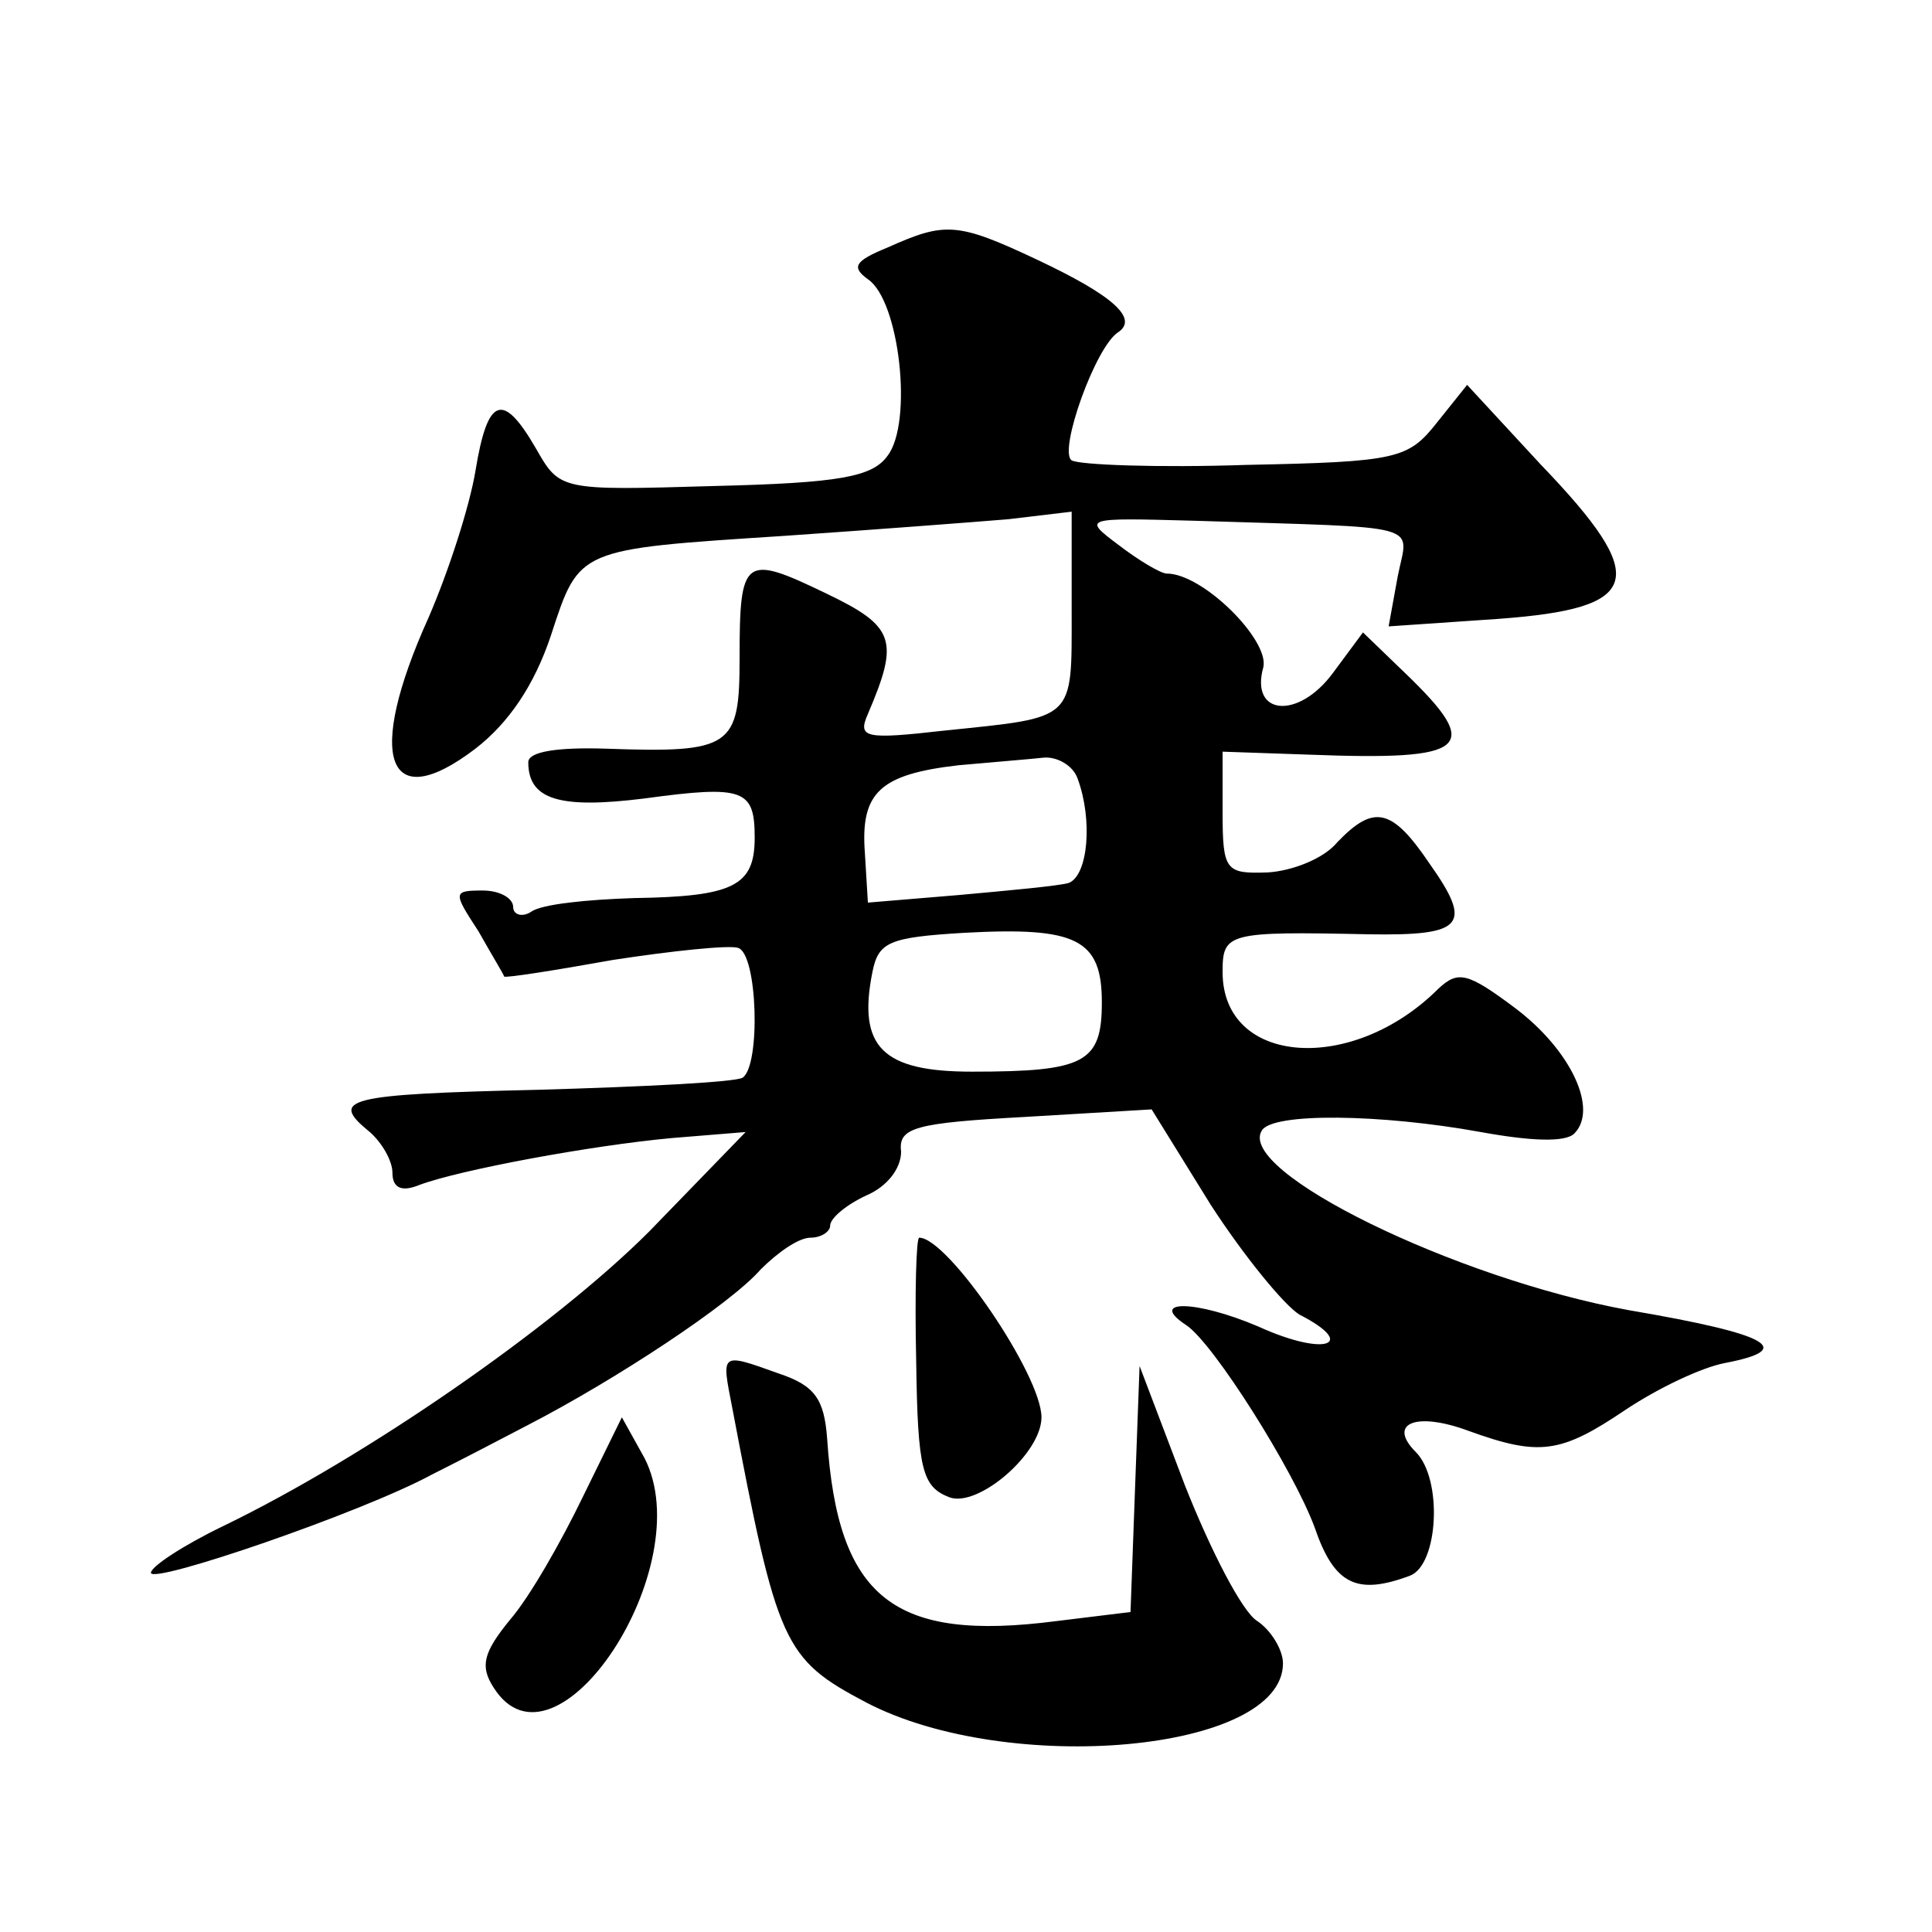 <?xml version="1.0" standalone="no"?>
<!DOCTYPE svg PUBLIC "-//W3C//DTD SVG 20010904//EN"
 "http://www.w3.org/TR/2001/REC-SVG-20010904/DTD/svg10.dtd">
<svg version="1.0" xmlns="http://www.w3.org/2000/svg"
 width="128pt" height="128pt" viewBox="0 0 128 128"
 preserveAspectRatio="xMidYMid meet">
<g transform="translate(0,128) scale(0.1,-0.1)"
fill="#0" stroke="none">
<path d="M588 1116 c-22 -9 -24 -13 -13 -21 21 -14 30 -95 13 -117 -10 -14 -32
-18 -115 -20 -102 -3 -102 -3 -118 25 -22 38 -32 34 -40 -15 -4 -24 -18 -67 -31
-97 -42 -93 -28 -132 31 -87 22 17 39 42 50 75 19 58 17 57 155 66 58 4 124 9 148
11 l42 5 0 -66 c0 -73 3 -70 -84 -79 -53 -6 -58 -5 -51 11 21 49 18 58 -28 80 -54
26 -57 24 -57 -43 0 -59 -5 -63 -89 -60 -32 1 -51 -2 -51 -9 0 -25 21 -31 77 -24
66 9 73 6 73 -26 0 -32 -14 -39 -80 -40 -31 -1 -61 -4 -68 -9 -6 -4 -12 -2 -12
3 0 6 -9 11 -20 11 -20 0 -20 -1 -3 -27 9 -16 17 -29 17 -30 1 -1 33 4 72 11 39
6 77 10 83 8 13 -4 15 -78 3 -86 -5 -3 -66 -6 -135 -8 -129 -3 -139 -6 -112 -28
8 -7 15 -19 15 -27 0 -10 6 -13 18 -8 27 10 113 26 167 31 l49 4 -64 -66 c-63 -63
-187 -149 -282 -195 -27 -13 -48 -27 -48 -31 0 -8 140 40 186 65 16 8 45 23 64
33 58 30 134 80 154 103 11 11 25 21 33 21 7 0 13 4 13 8 0 5 11 14 24 20 14 6
23 18 23 29 -2 16 9 19 82 23 l84 5 39 -63 c22 -34 49 -67 59 -73 39 -20 17 -28
-27 -8 -42 18 -74 18 -48 1 18 -12 71 -96 85 -134 13 -38 28 -45 63 -32 19 7 22
64 4 82 -19 19 0 27 35 14 47 -17 61 -15 104 14 21 14 50 28 66 31 47 9 30 19 -64
35 -115 21 -260 92 -243 119 7 12 79 11 145 -1 33 -6 56 -7 62 -1 16 16 -2 55 -39
83 -32 24 -38 25 -51 13 -57 -57 -143 -51 -143 11 0 26 3 27 97 25 63 -1 69 6 40
47 -25 37 -37 39 -61 14 -9 -11 -30 -19 -46 -20 -28 -1 -30 1 -30 40 l0 40 58 -2
c105 -4 115 4 63 54 l-28 27 -20 -27 c-23 -31 -55 -28 -46 4 4 18 -40 62 -64 62
-4 0 -19 9 -32 19 -24 18 -23 18 50 16 156 -5 142 -1 135 -37 l-6 -33 73 5 c95
7 101 26 28 102 l-49 53 -20 -25 c-19 -24 -26 -26 -126 -28 -59 -2 -111 0 -116
3 -9 6 16 76 31 85 13 9 -3 24 -54 48 -53 25 -61 25 -99 8z m126 -352 c10 -27 7
-64 -6 -69 -7 -2 -40 -5 -73 -8 l-60 -5 -2 33 c-3 40 10 52 62 58 22 2 47 4 56
5 9 1 20 -5 23 -14z m16 -148 c0 -40 -11 -46 -86 -46 -59 0 -76 16 -66 66 4 20
11 23 61 26 74 4 91 -4 91 -46z M607 378 c1 -72 4 -83 22 -90 19 -7 61 29 61 53
0 28 -62 119 -81 119 -2 0 -3 -37 -2 -82z M485 348 c30 -158 34 -167 89 -196 94
-49 276 -33 276 26 0 9 -8 22 -17 28 -10 6 -31 47 -48 90 l-30 79 -3 -81 -3 -82
-49 -6 c-108 -14 -145 15 -152 121 -2 26 -8 35 -32 43 -39 14 -38 14 -31 -22z M386
288 c-14 -29 -35 -66 -48 -81 -18 -22 -20 -31 -11 -45 41 -65 137 80 100 152 l-15
27 -26 -53z"/>
</g>
</svg>
